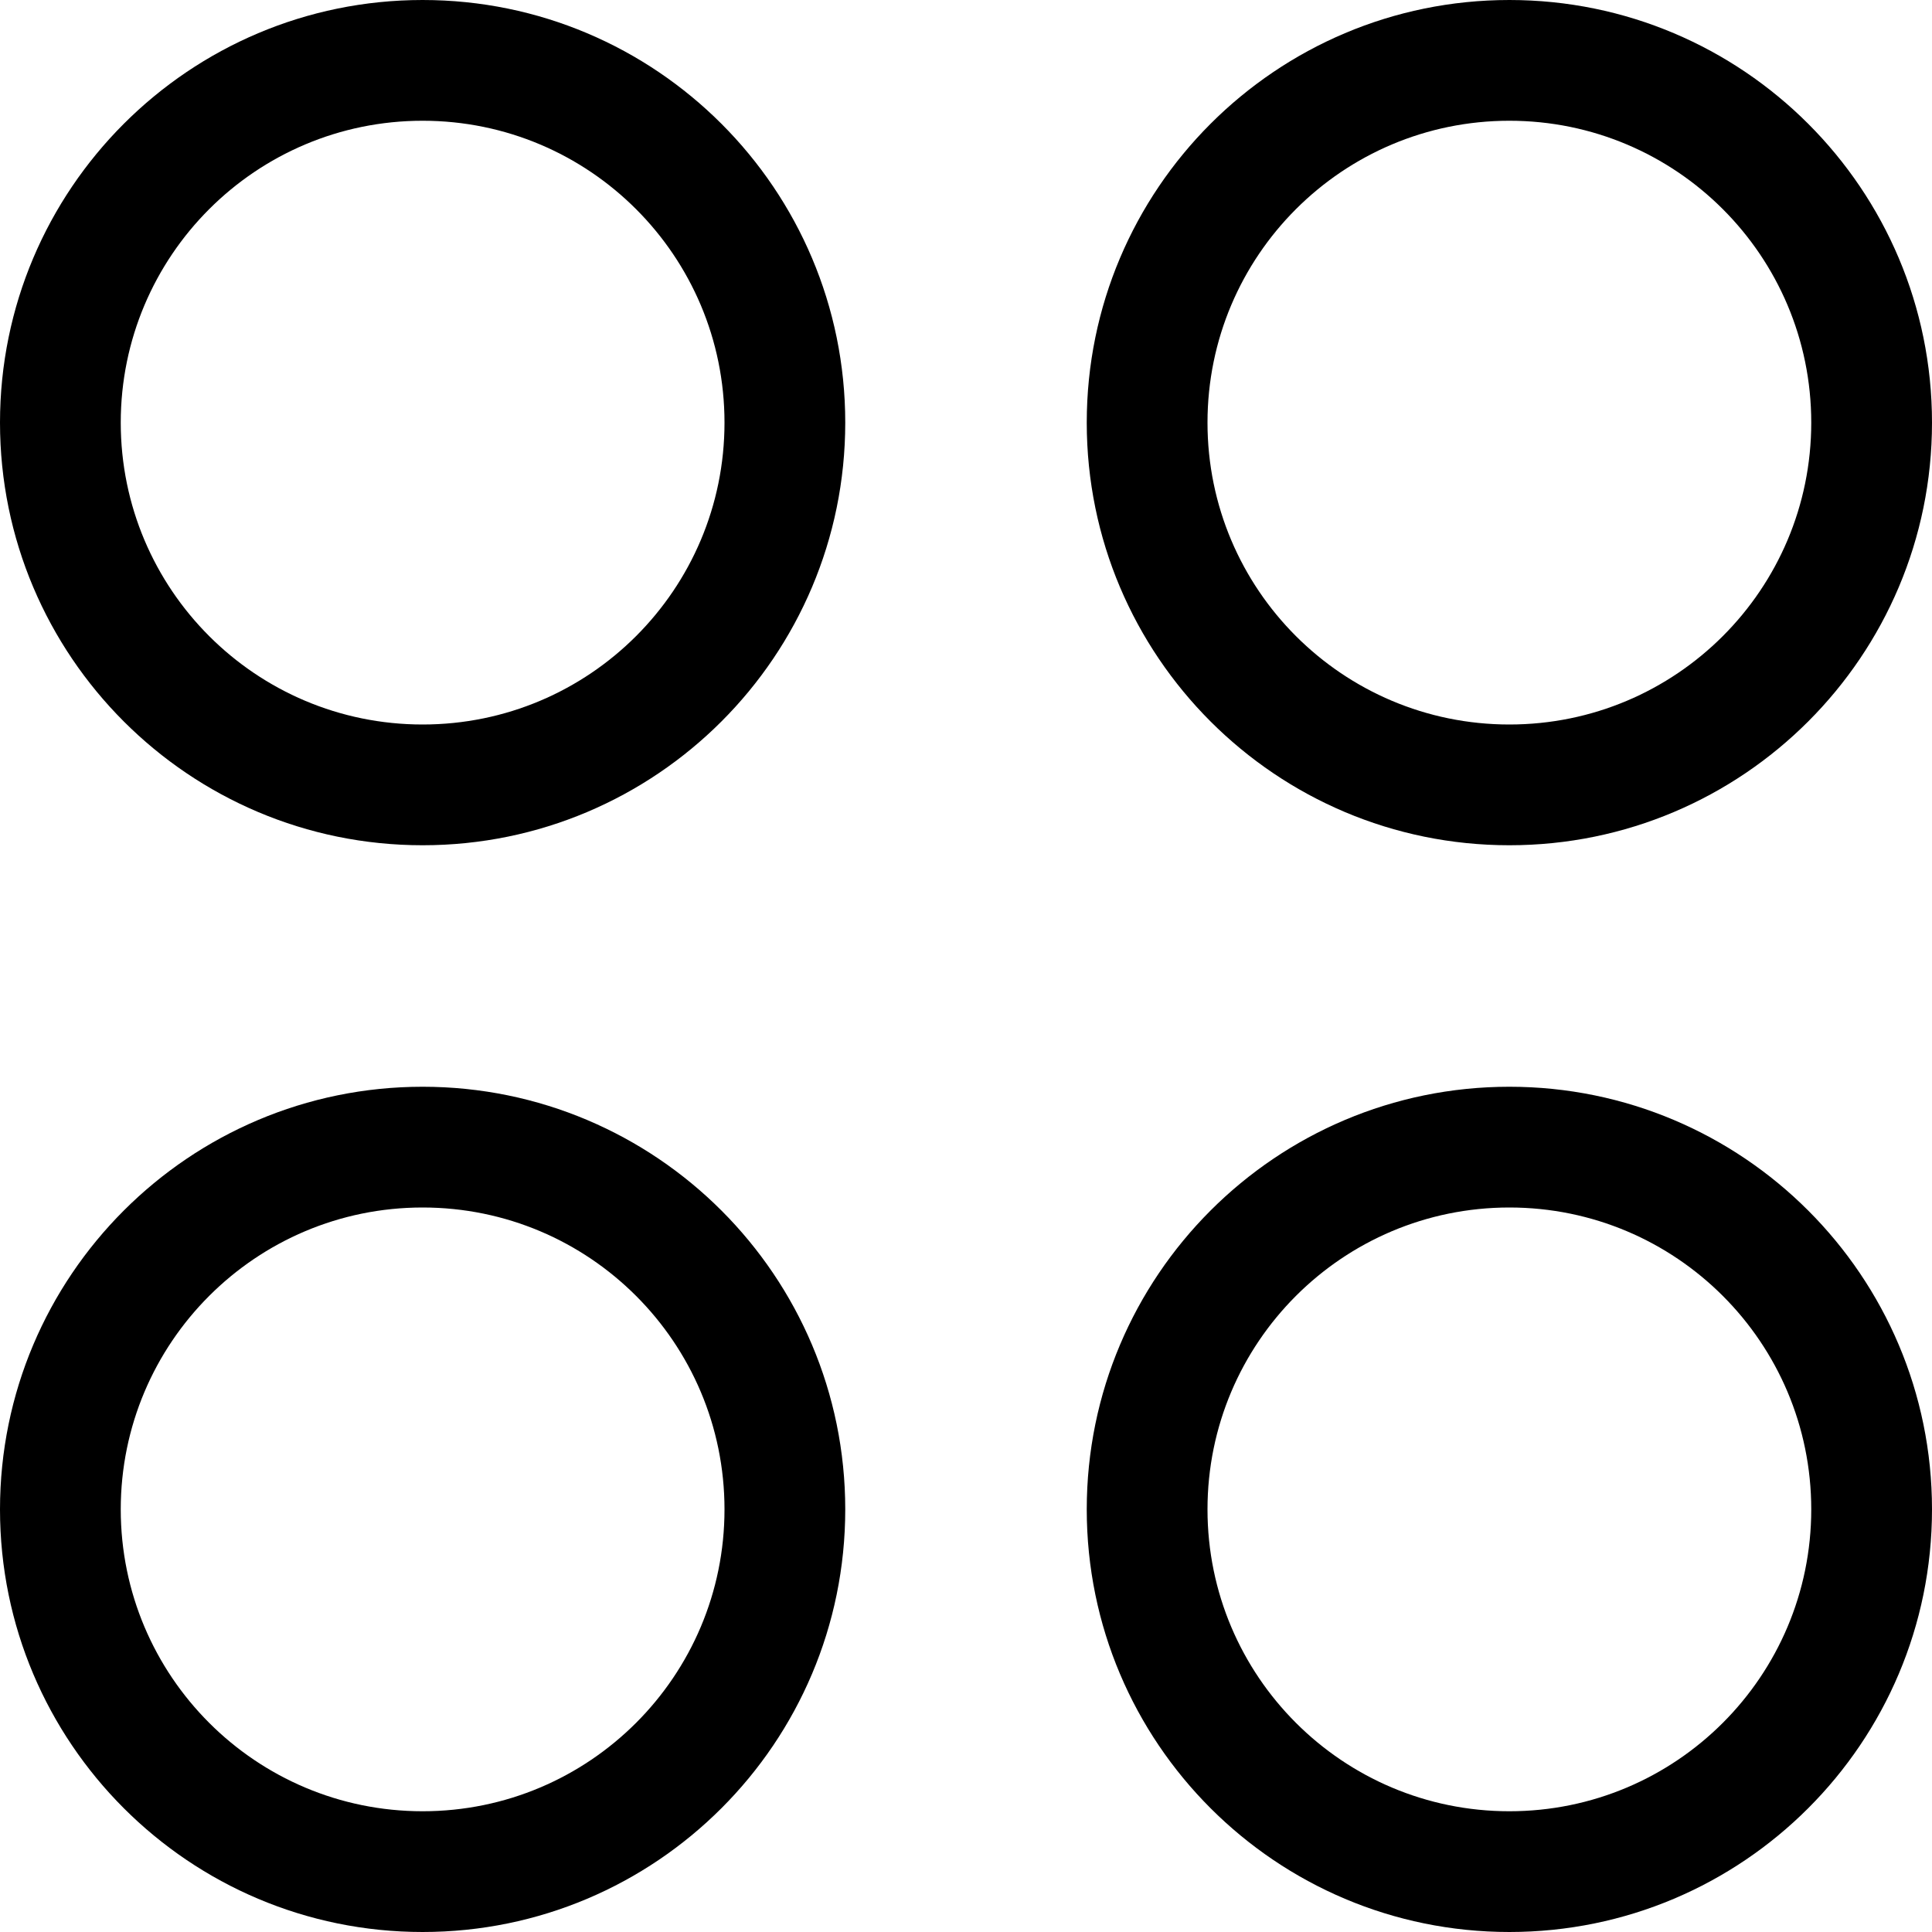 <svg width="20" height="20" viewBox="0 0 20 20" fill="none" xmlns="http://www.w3.org/2000/svg">
<g clip-path="url(#clip0_10268_2608)">
<path fill-rule="evenodd" clip-rule="evenodd" d="M4.375 0C1.959 0 0 1.959 0 4.375C0 6.791 1.959 8.75 4.375 8.75C6.791 8.75 8.75 6.791 8.75 4.375C8.75 1.959 6.791 0 4.375 0ZM1.25 4.375C1.25 2.649 2.649 1.25 4.375 1.25C6.101 1.25 7.5 2.649 7.5 4.375C7.5 6.101 6.101 7.5 4.375 7.5C2.649 7.5 1.25 6.101 1.25 4.375Z" fill="black"/>
<path fill-rule="evenodd" clip-rule="evenodd" d="M15.625 0C13.209 0 11.25 1.959 11.25 4.375C11.25 6.791 13.209 8.75 15.625 8.75C18.041 8.75 20 6.791 20 4.375C20 1.959 18.041 0 15.625 0ZM12.5 4.375C12.5 2.649 13.899 1.25 15.625 1.25C17.351 1.25 18.75 2.649 18.75 4.375C18.75 6.101 17.351 7.5 15.625 7.5C13.899 7.5 12.5 6.101 12.5 4.375Z" fill="black"/>
<path fill-rule="evenodd" clip-rule="evenodd" d="M0 15.625C0 13.209 1.959 11.25 4.375 11.25C6.791 11.25 8.75 13.209 8.75 15.625C8.75 18.041 6.791 20 4.375 20C1.959 20 0 18.041 0 15.625ZM4.375 12.5C2.649 12.5 1.25 13.899 1.25 15.625C1.25 17.351 2.649 18.75 4.375 18.75C6.101 18.75 7.5 17.351 7.5 15.625C7.5 13.899 6.101 12.5 4.375 12.5Z" fill="black"/>
<path fill-rule="evenodd" clip-rule="evenodd" d="M15.625 11.25C13.209 11.25 11.25 13.209 11.25 15.625C11.25 18.041 13.209 20 15.625 20C18.041 20 20 18.041 20 15.625C20 13.209 18.041 11.25 15.625 11.25ZM12.5 15.625C12.5 13.899 13.899 12.5 15.625 12.5C17.351 12.5 18.75 13.899 18.75 15.625C18.75 17.351 17.351 18.75 15.625 18.75C13.899 18.75 12.5 17.351 12.5 15.625Z" fill="black"/>
</g>
<defs>
<clipPath id="clip0_10268_2608">
<rect width="20" height="20" fill="white"/>
</clipPath>
</defs>
</svg>
